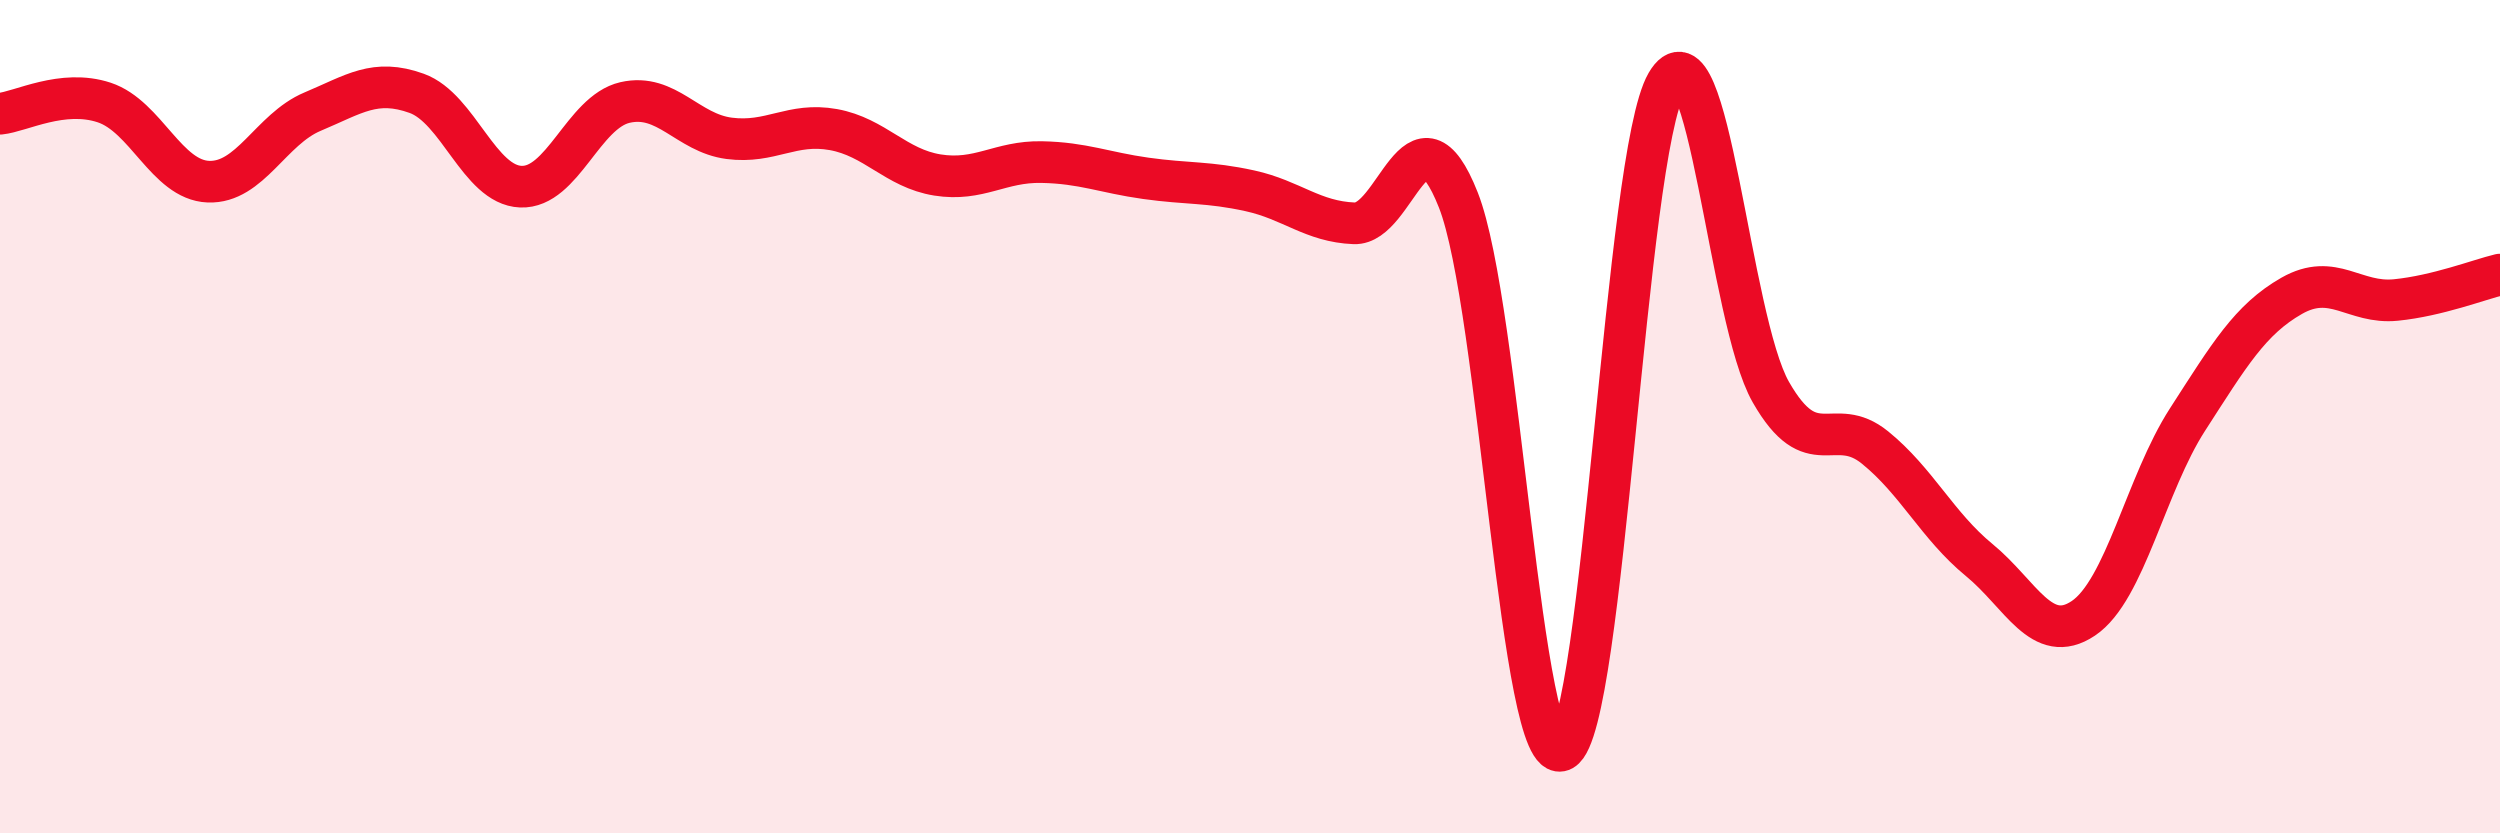 
    <svg width="60" height="20" viewBox="0 0 60 20" xmlns="http://www.w3.org/2000/svg">
      <path
        d="M 0,2.73 C 0.5,2.68 1.5,2.13 2.5,2.46 C 3.5,2.79 4,4.32 5,4.36 C 6,4.4 6.5,3.1 7.5,2.68 C 8.5,2.26 9,1.88 10,2.24 C 11,2.6 11.5,4.44 12.5,4.48 C 13.5,4.52 14,2.69 15,2.46 C 16,2.23 16.5,3.19 17.5,3.32 C 18.5,3.45 19,2.93 20,3.11 C 21,3.29 21.5,4.04 22.5,4.2 C 23.5,4.36 24,3.87 25,3.89 C 26,3.91 26.5,4.14 27.5,4.28 C 28.5,4.42 29,4.36 30,4.58 C 31,4.8 31.5,5.32 32.5,5.36 C 33.5,5.4 34,2.27 35,4.8 C 36,7.33 36.5,18.56 37.5,18 C 38.5,17.44 39,3.72 40,2 C 41,0.28 41.5,7.66 42.5,9.41 C 43.5,11.16 44,9.93 45,10.74 C 46,11.55 46.5,12.62 47.5,13.44 C 48.5,14.26 49,15.51 50,14.84 C 51,14.17 51.5,11.62 52.5,10.07 C 53.5,8.52 54,7.67 55,7.1 C 56,6.53 56.5,7.3 57.5,7.2 C 58.5,7.1 59.5,6.71 60,6.59L60 20L0 20Z"
        fill="#EB0A25"
        opacity="0.1"
        stroke-linecap="round"
        stroke-linejoin="round"
      />
      <path
        d="M 0,2.73 C 0.5,2.68 1.5,2.13 2.5,2.46 C 3.5,2.79 4,4.32 5,4.36 C 6,4.4 6.5,3.1 7.5,2.68 C 8.5,2.26 9,1.88 10,2.24 C 11,2.6 11.5,4.44 12.5,4.48 C 13.5,4.52 14,2.69 15,2.46 C 16,2.23 16.5,3.19 17.5,3.32 C 18.5,3.45 19,2.93 20,3.11 C 21,3.29 21.5,4.04 22.5,4.2 C 23.5,4.36 24,3.87 25,3.89 C 26,3.91 26.5,4.14 27.5,4.28 C 28.5,4.42 29,4.36 30,4.58 C 31,4.8 31.5,5.32 32.5,5.36 C 33.5,5.4 34,2.27 35,4.8 C 36,7.33 36.5,18.56 37.5,18 C 38.5,17.44 39,3.72 40,2 C 41,0.28 41.5,7.66 42.5,9.41 C 43.5,11.16 44,9.93 45,10.74 C 46,11.55 46.5,12.62 47.5,13.44 C 48.5,14.26 49,15.51 50,14.84 C 51,14.17 51.5,11.62 52.5,10.07 C 53.5,8.52 54,7.67 55,7.1 C 56,6.53 56.5,7.3 57.5,7.2 C 58.5,7.1 59.5,6.71 60,6.59"
        stroke="#EB0A25"
        stroke-width="1"
        fill="none"
        stroke-linecap="round"
        stroke-linejoin="round"
      />
    </svg>
  